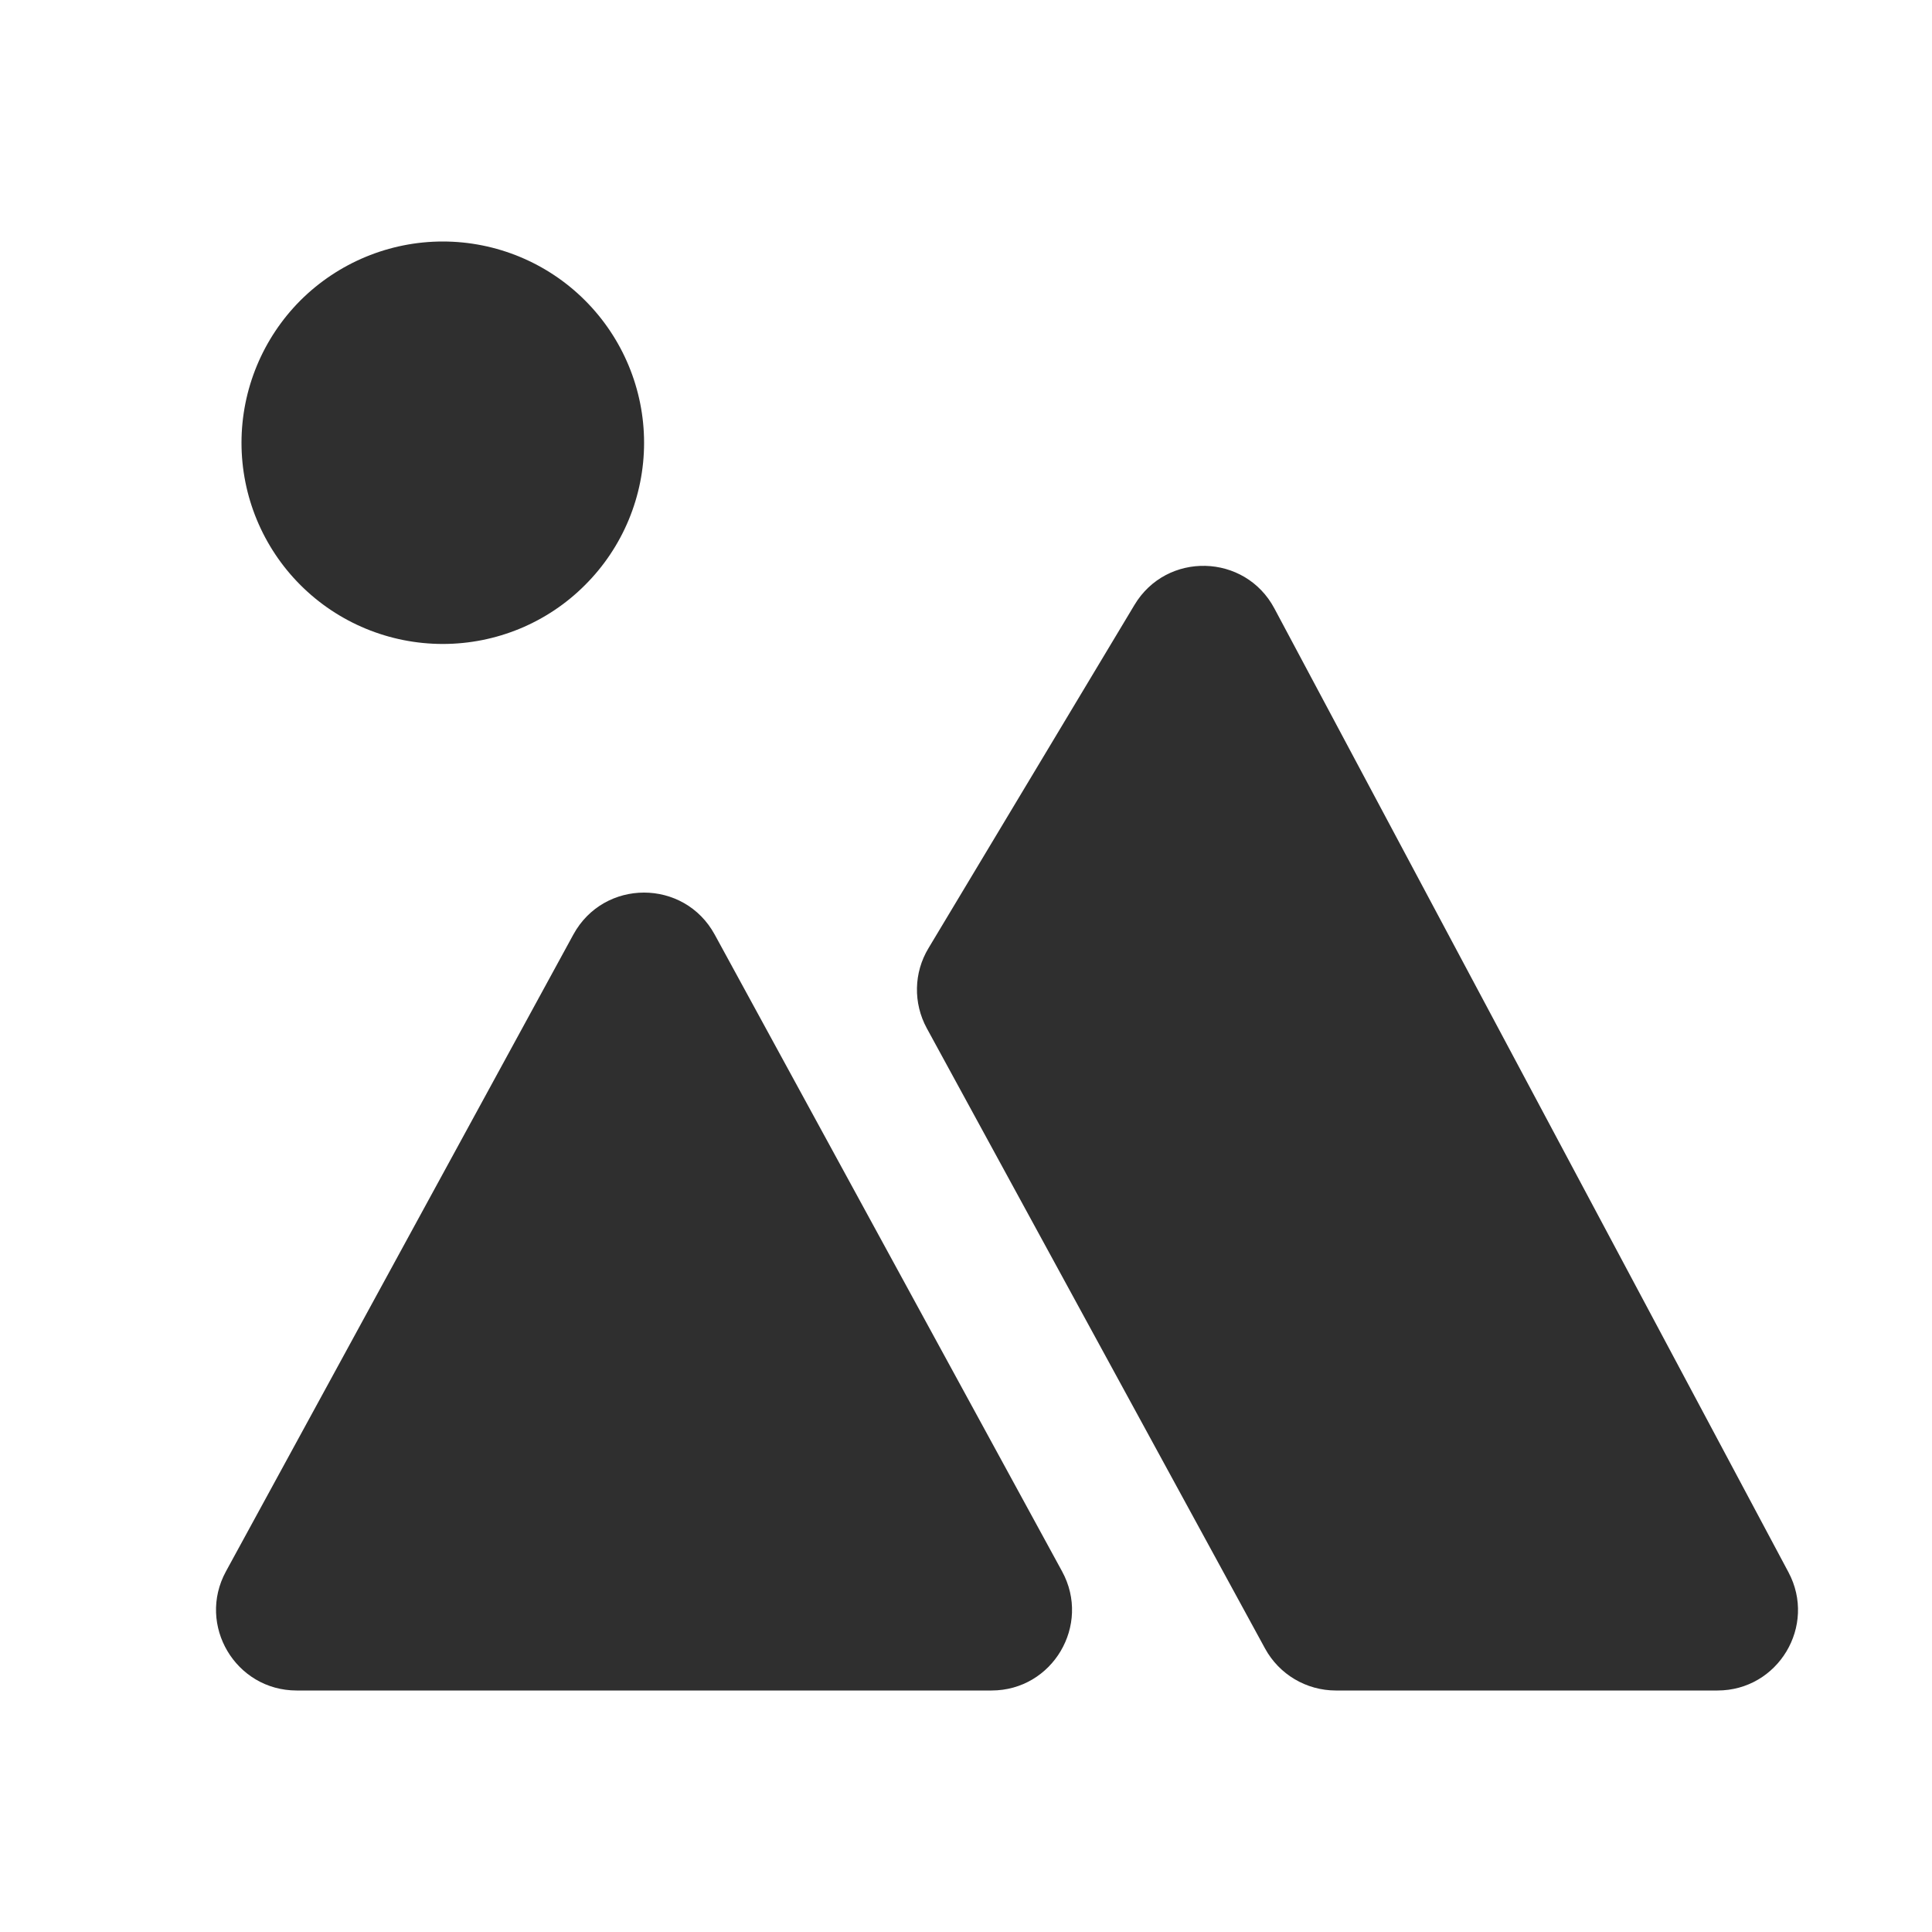 <svg width="16" height="16" viewBox="0 0 16 16" fill="none" xmlns="http://www.w3.org/2000/svg">
<path d="M11.063 14C10.819 14 10.594 13.867 10.477 13.653L7.675 8.515C7.562 8.307 7.567 8.055 7.689 7.853L9.395 5.01C9.661 4.565 10.311 4.582 10.554 5.039L14.811 13.02C15.048 13.464 14.726 14 14.223 14H11.063ZM4.748 7.74C5.001 7.276 5.666 7.276 5.919 7.74L8.796 13.014C9.038 13.458 8.717 14 8.211 14H2.457C1.951 14 1.629 13.458 1.871 13.014L4.748 7.74ZM3.667 5.333C3.225 5.333 2.801 5.158 2.488 4.845C2.176 4.533 2 4.109 2 3.667C2 3.225 2.176 2.801 2.488 2.488C2.801 2.176 3.225 2 3.667 2C4.109 2 4.533 2.176 4.845 2.488C5.158 2.801 5.334 3.225 5.334 3.667C5.334 4.109 5.158 4.533 4.845 4.845C4.533 5.158 4.109 5.333 3.667 5.333Z" fill="#2F2F2F"/>
</svg>
